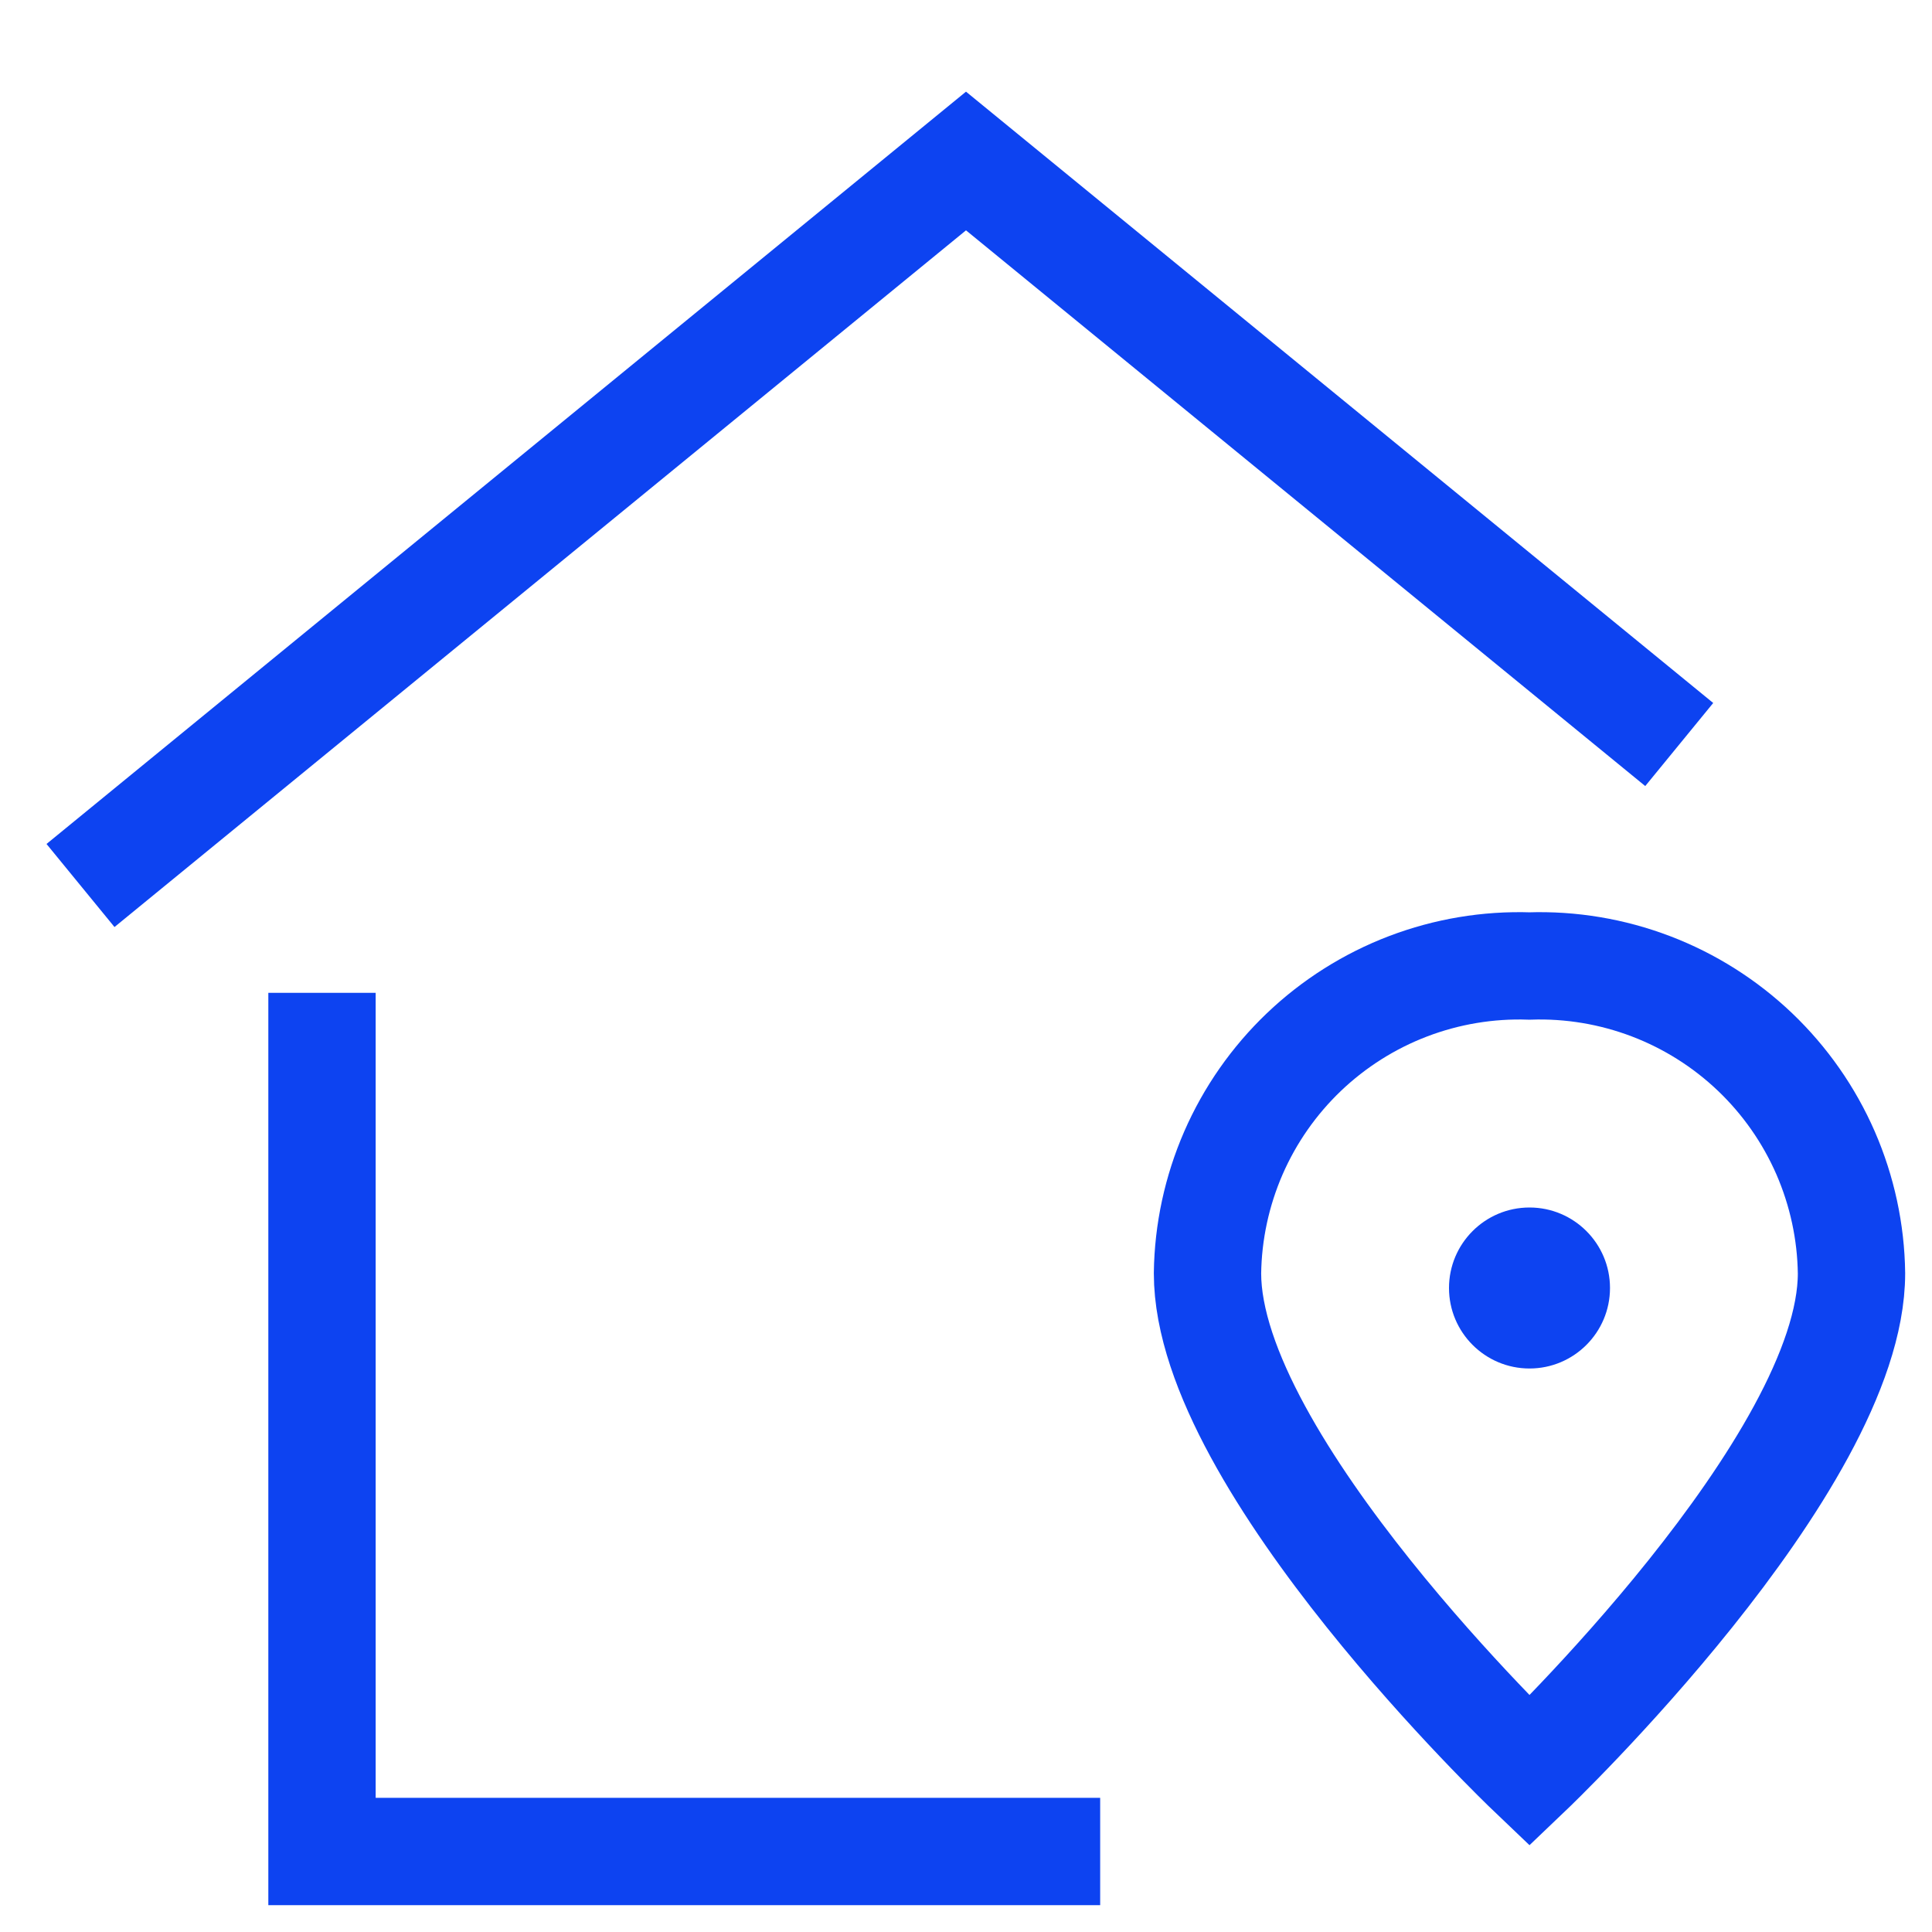 <?xml version="1.0" encoding="UTF-8"?>
<svg xmlns="http://www.w3.org/2000/svg" width="36" height="36" viewBox="0 0 36 36" fill="none">
  <path d="M6 19.5V34.5H19.5" stroke="#0D43F1" stroke-width="2" stroke-miterlimit="10" stroke-linecap="square"></path>
  <path d="M31.29 13.873L18 3L1.5 16.5" stroke="#0D43F1" stroke-width="2" stroke-miterlimit="10"></path>
  <path d="M34.5 23.726C34.5 27.275 28.5 33 28.5 33C28.5 33 22.5 27.275 22.5 23.726C22.51 22.954 22.675 22.191 22.983 21.483C23.292 20.775 23.739 20.136 24.297 19.603C24.856 19.07 25.516 18.653 26.237 18.378C26.959 18.103 27.728 17.974 28.5 18C29.272 17.974 30.041 18.103 30.763 18.378C31.484 18.653 32.144 19.07 32.703 19.603C33.261 20.136 33.708 20.775 34.017 21.483C34.325 22.191 34.49 22.954 34.5 23.726Z" stroke="#0D43F1" stroke-width="2" stroke-miterlimit="10" stroke-linecap="square"></path>
  <path d="M28.5 25.5C29.328 25.5 30 24.828 30 24C30 23.172 29.328 22.5 28.5 22.5C27.672 22.5 27 23.172 27 24C27 24.828 27.672 25.5 28.5 25.5Z" fill="#0D43F1"></path>
</svg>
